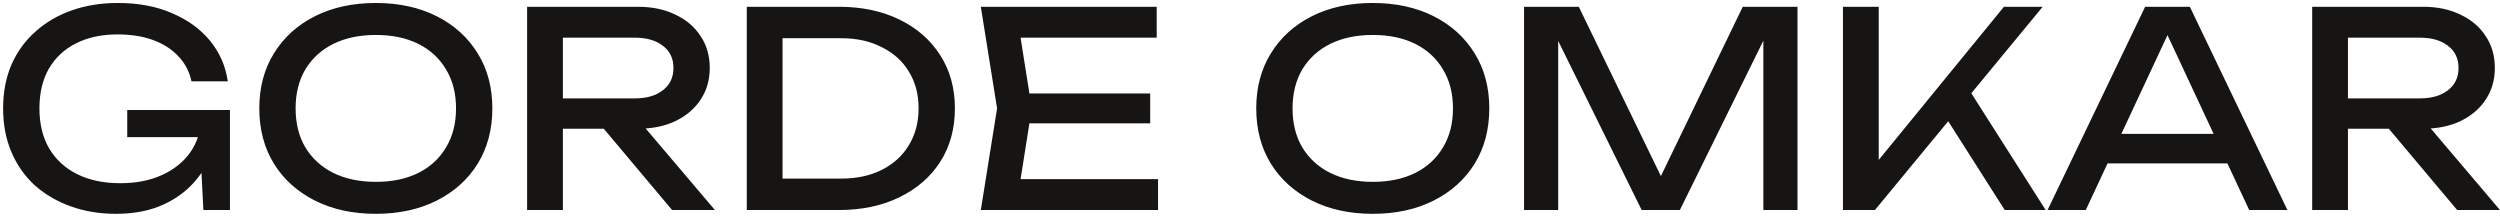 <svg width="738" height="64" viewBox="0 0 738 64" fill="none" xmlns="http://www.w3.org/2000/svg">
<path d="M64.12 35.92C64.067 39.653 63.347 43.173 61.96 46.48C60.574 49.733 58.6 52.613 56.04 55.12C53.48 57.627 50.36 59.6 46.68 61.04C43.054 62.427 38.894 63.12 34.2 63.12C29.454 63.12 25.054 62.4 21 60.96C16.947 59.52 13.4 57.467 10.36 54.8C7.374 52.08 5.054 48.8 3.4 44.96C1.747 41.12 0.92 36.8 0.92 32C0.92 27.2 1.747 22.88 3.4 19.04C5.107 15.2 7.48 11.947 10.52 9.28C13.56 6.56 17.134 4.48 21.24 3.04C25.347 1.6 29.854 0.88 34.76 0.88C40.894 0.88 46.254 1.893 50.84 3.92C55.48 5.893 59.214 8.613 62.04 12.08C64.867 15.547 66.6 19.52 67.24 24H56.52C55.934 21.173 54.654 18.72 52.68 16.64C50.76 14.56 48.28 12.96 45.24 11.84C42.2 10.72 38.68 10.16 34.68 10.16C29.987 10.16 25.907 11.04 22.44 12.8C19.027 14.507 16.36 16.987 14.44 20.24C12.574 23.493 11.64 27.413 11.64 32C11.64 36.587 12.6 40.533 14.52 43.84C16.494 47.147 19.267 49.68 22.84 51.44C26.414 53.2 30.627 54.08 35.48 54.08C40.174 54.08 44.28 53.28 47.8 51.68C51.32 50.08 54.094 47.867 56.12 45.04C58.147 42.16 59.24 38.827 59.4 35.04L64.12 35.92ZM37.56 40.48V32.48H67.88V62H60.04L58.76 37.12L61.24 40.48H37.56ZM110.943 63.12C104.117 63.12 98.117 61.813 92.943 59.2C87.77 56.587 83.743 52.96 80.863 48.32C77.983 43.627 76.543 38.187 76.543 32C76.543 25.813 77.983 20.4 80.863 15.76C83.743 11.067 87.77 7.413 92.943 4.8C98.117 2.187 104.117 0.88 110.943 0.88C117.77 0.88 123.77 2.187 128.943 4.8C134.117 7.413 138.143 11.067 141.023 15.76C143.903 20.4 145.343 25.813 145.343 32C145.343 38.187 143.903 43.627 141.023 48.32C138.143 52.96 134.117 56.587 128.943 59.2C123.77 61.813 117.77 63.12 110.943 63.12ZM110.943 53.68C115.797 53.68 119.983 52.8 123.503 51.04C127.023 49.28 129.743 46.773 131.663 43.52C133.637 40.267 134.623 36.427 134.623 32C134.623 27.573 133.637 23.733 131.663 20.48C129.743 17.227 127.023 14.72 123.503 12.96C119.983 11.2 115.797 10.32 110.943 10.32C106.143 10.32 101.957 11.2 98.383 12.96C94.863 14.72 92.117 17.227 90.143 20.48C88.223 23.733 87.263 27.573 87.263 32C87.263 36.427 88.223 40.267 90.143 43.52C92.117 46.773 94.863 49.28 98.383 51.04C101.957 52.8 106.143 53.68 110.943 53.68ZM162.963 29.04H187.363C190.883 29.04 193.656 28.24 195.683 26.64C197.763 25.04 198.803 22.853 198.803 20.08C198.803 17.253 197.763 15.067 195.683 13.52C193.656 11.92 190.883 11.12 187.363 11.12H161.443L166.163 5.2V62H155.603V2H188.323C192.536 2 196.216 2.773 199.363 4.32C202.563 5.813 205.043 7.92 206.803 10.64C208.616 13.307 209.523 16.453 209.523 20.08C209.523 23.6 208.616 26.72 206.803 29.44C205.043 32.107 202.563 34.213 199.363 35.76C196.216 37.253 192.536 38 188.323 38H162.963V29.04ZM174.803 33.92H187.203L211.043 62H198.403L174.803 33.92ZM247.567 2C254.393 2 260.367 3.253 265.487 5.76C270.66 8.267 274.687 11.787 277.567 16.32C280.447 20.8 281.887 26.027 281.887 32C281.887 37.973 280.447 43.227 277.567 47.76C274.687 52.24 270.66 55.733 265.487 58.24C260.367 60.747 254.393 62 247.567 62H220.447V2H247.567ZM231.007 58.32L225.167 52.72H248.287C252.873 52.72 256.873 51.867 260.287 50.16C263.753 48.4 266.42 45.973 268.287 42.88C270.207 39.733 271.167 36.107 271.167 32C271.167 27.84 270.207 24.213 268.287 21.12C266.42 18.027 263.753 15.627 260.287 13.92C256.873 12.16 252.873 11.28 248.287 11.28H225.167L231.007 5.68V58.32ZM339.538 27.6V36.4H297.618V27.6H339.538ZM304.578 32L300.338 58.8L295.298 52.88H341.858V62H289.538L294.338 32L289.538 2H341.458V11.12H295.298L300.338 5.2L304.578 32ZM405.24 63.12C398.414 63.12 392.414 61.813 387.24 59.2C382.067 56.587 378.04 52.96 375.16 48.32C372.28 43.627 370.84 38.187 370.84 32C370.84 25.813 372.28 20.4 375.16 15.76C378.04 11.067 382.067 7.413 387.24 4.8C392.414 2.187 398.414 0.88 405.24 0.88C412.067 0.88 418.067 2.187 423.24 4.8C428.414 7.413 432.44 11.067 435.32 15.76C438.2 20.4 439.64 25.813 439.64 32C439.64 38.187 438.2 43.627 435.32 48.32C432.44 52.96 428.414 56.587 423.24 59.2C418.067 61.813 412.067 63.12 405.24 63.12ZM405.24 53.68C410.094 53.68 414.28 52.8 417.8 51.04C421.32 49.28 424.04 46.773 425.96 43.52C427.934 40.267 428.92 36.427 428.92 32C428.92 27.573 427.934 23.733 425.96 20.48C424.04 17.227 421.32 14.72 417.8 12.96C414.28 11.2 410.094 10.32 405.24 10.32C400.44 10.32 396.254 11.2 392.68 12.96C389.16 14.72 386.414 17.227 384.44 20.48C382.52 23.733 381.56 27.573 381.56 32C381.56 36.427 382.52 40.267 384.44 43.52C386.414 46.773 389.16 49.28 392.68 51.04C396.254 52.8 400.44 53.68 405.24 53.68ZM530.62 2V62H520.54V5.2L523.82 5.36L495.9 62H484.62L456.7 5.44L459.98 5.28V62H449.9V2H466.06L492.94 57.44H487.66L514.46 2H530.62ZM544.04 62V2H554.6V53.12L551.4 51.12L591.56 2H603L553.48 62H544.04ZM572.6 31.84L580.04 24.56L603.88 62H591.8L572.6 31.84ZM618.603 48.24V39.52H660.523V48.24H618.603ZM646.443 2L675.243 62H663.963L637.803 6H641.883L615.723 62H604.443L633.243 2H646.443ZM689.916 29.04H714.316C717.836 29.04 720.609 28.24 722.636 26.64C724.716 25.04 725.756 22.853 725.756 20.08C725.756 17.253 724.716 15.067 722.636 13.52C720.609 11.92 717.836 11.12 714.316 11.12H688.396L693.116 5.2V62H682.556V2H715.276C719.489 2 723.169 2.773 726.316 4.32C729.516 5.813 731.996 7.92 733.756 10.64C735.569 13.307 736.476 16.453 736.476 20.08C736.476 23.6 735.569 26.72 733.756 29.44C731.996 32.107 729.516 34.213 726.316 35.76C723.169 37.253 719.489 38 715.276 38H689.916V29.04ZM701.756 33.92H714.156L737.996 62H725.356L701.756 33.92Z" fill="#161514"/>
</svg>
